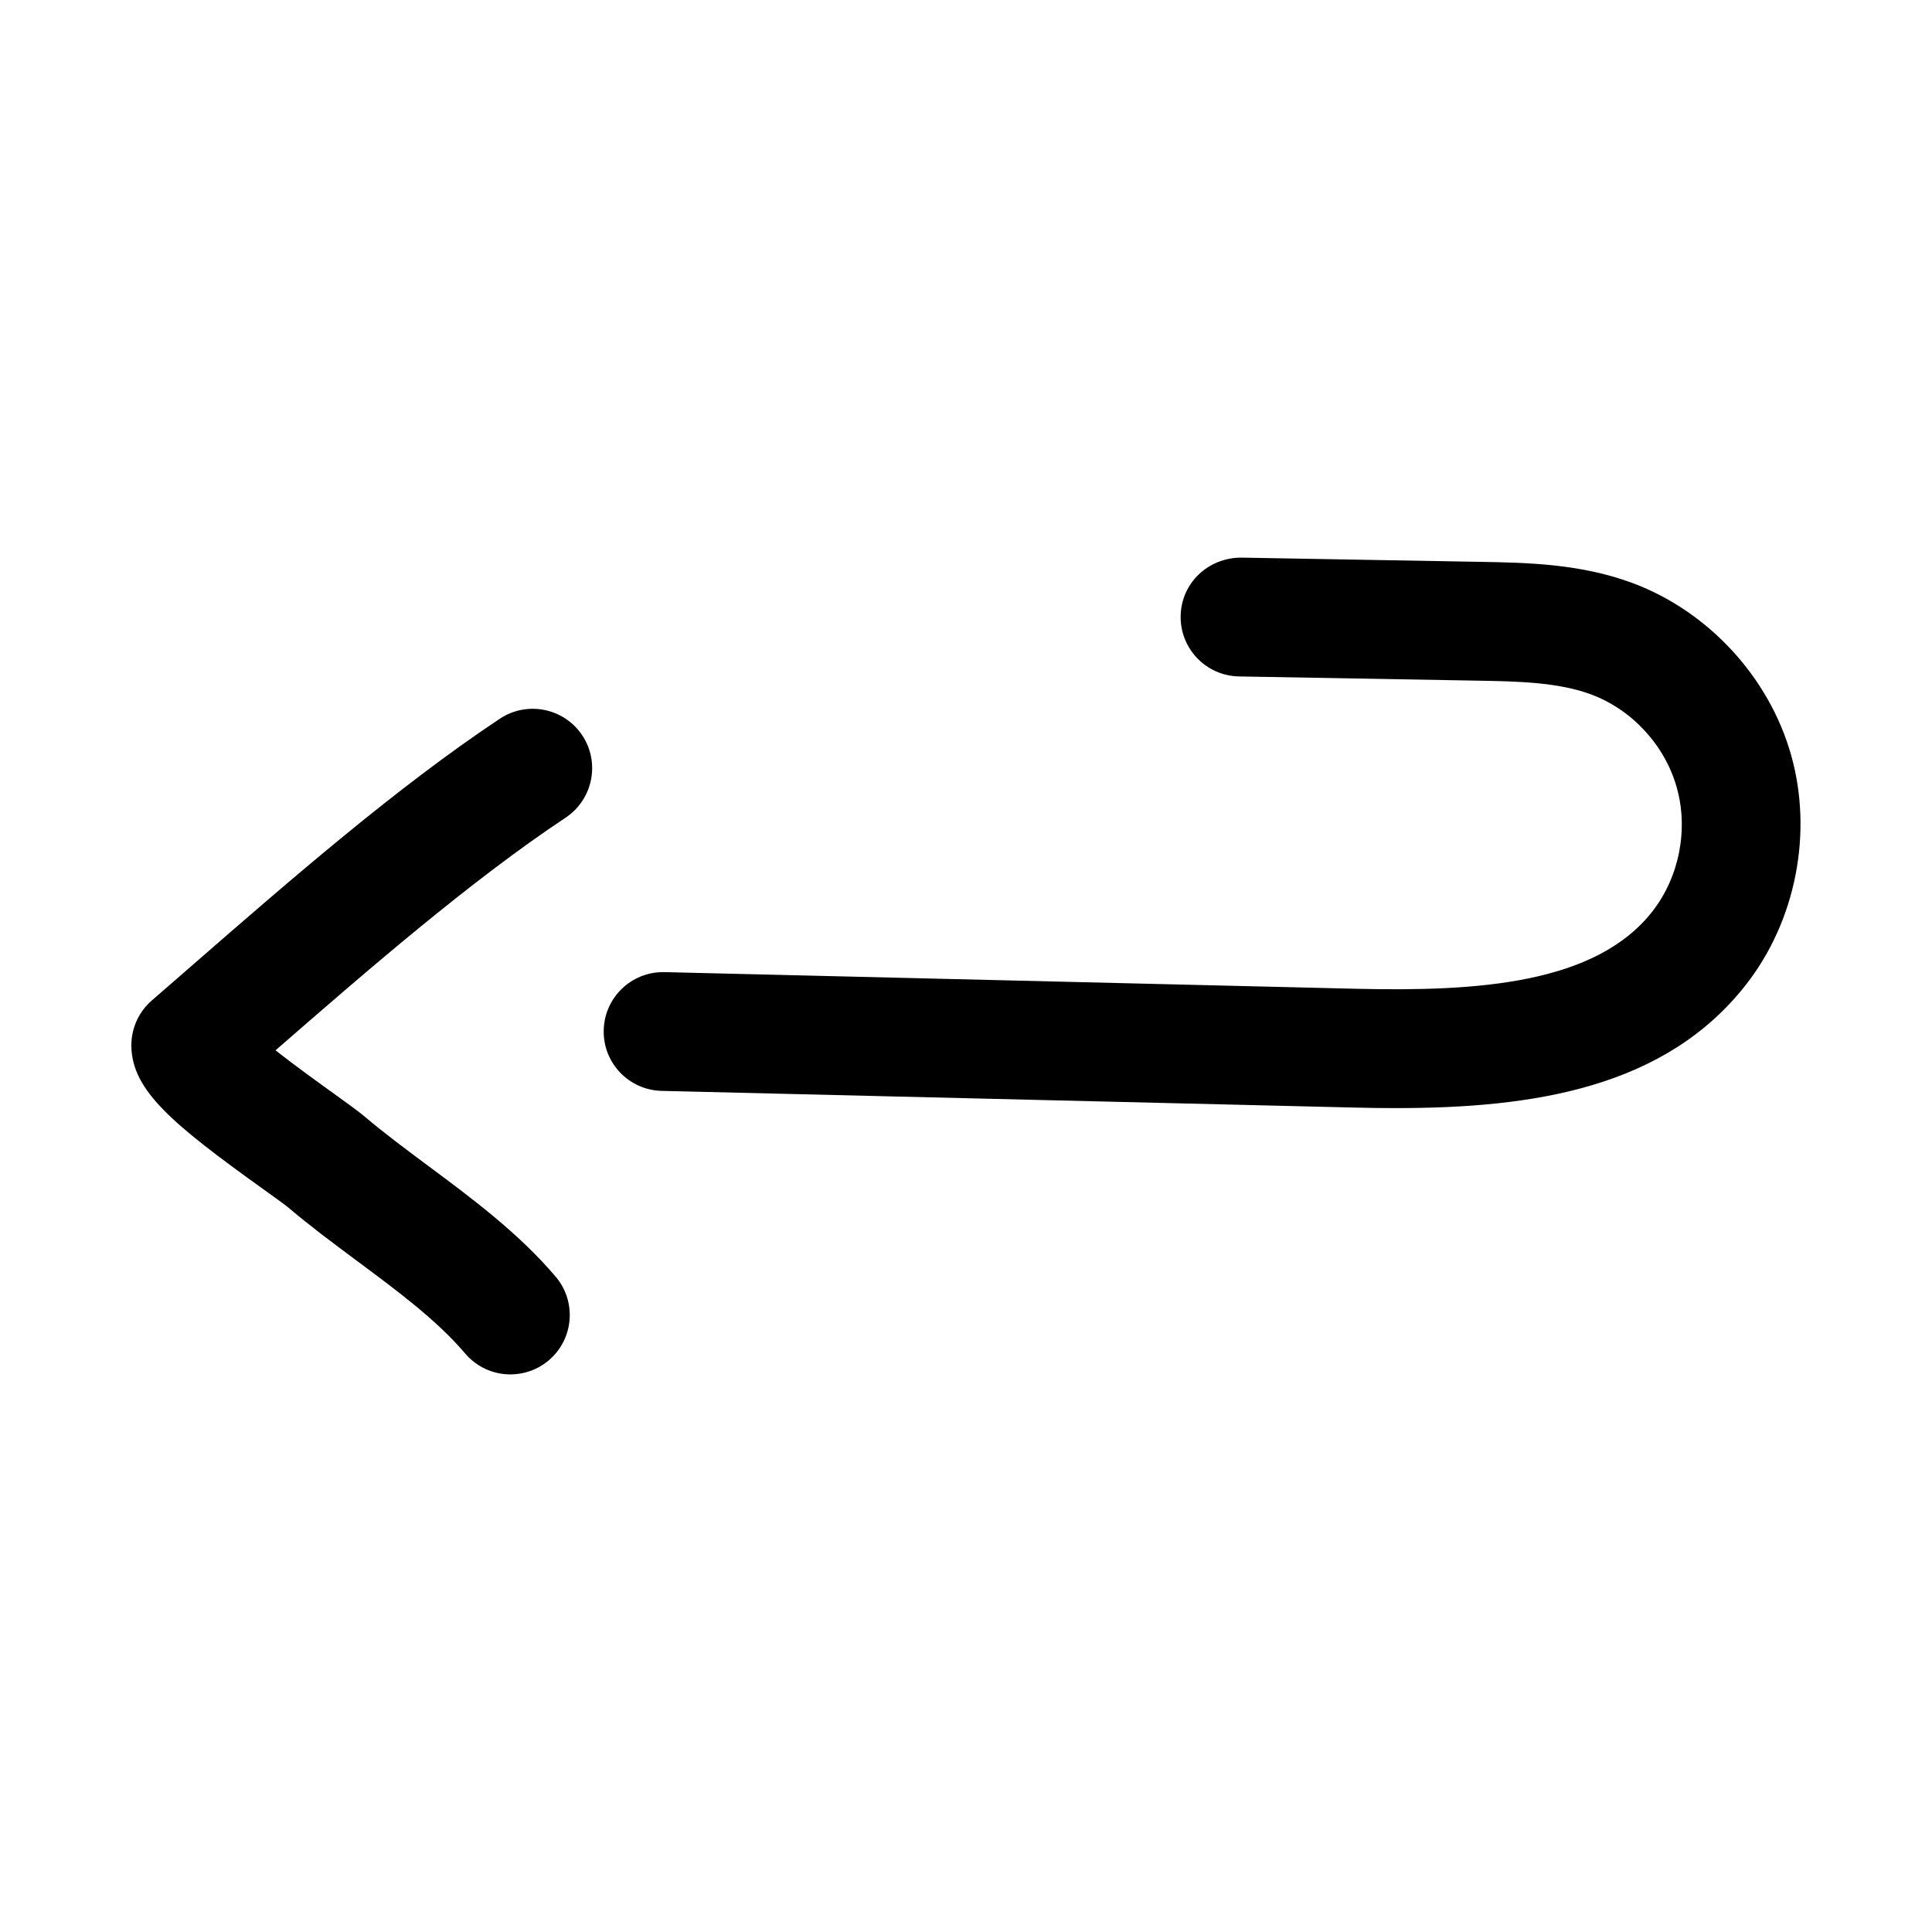 <?xml version="1.0" encoding="UTF-8"?>
<!-- Uploaded to: SVG Repo, www.svgrepo.com, Generator: SVG Repo Mixer Tools -->
<svg fill="#000000" width="800px" height="800px" version="1.1" viewBox="144 144 512 512" xmlns="http://www.w3.org/2000/svg">
 <g>
  <path d="m213.79 459.16c3.039 2.188 5.512 3.922 6.629 4.863 5.668 4.816 11.871 9.43 18.137 14.09 10.926 8.125 21.254 15.793 28.703 24.562 3.117 3.668 7.543 5.559 11.996 5.559 3.606 0 7.227-1.227 10.188-3.746 6.629-5.621 7.43-15.57 1.793-22.184-9.777-11.492-22.027-20.625-33.898-29.441-5.715-4.266-11.383-8.453-16.562-12.848-1.465-1.258-4.644-3.574-8.629-6.438-3.289-2.363-9.742-6.992-15.129-11.227 24.293-21.16 51.703-44.949 76.863-61.652 7.242-4.816 9.227-14.578 4.426-21.82-4.816-7.242-14.594-9.211-21.82-4.426-27.238 18.074-55.906 43.043-81.207 65.07l-11.02 9.59c-3.543 3.055-5.527 7.527-5.449 12.188 0.219 11.711 10.828 20.527 34.98 37.859z"/>
  <path d="m576.76 298.56c-13.871-5.195-28.102-5.449-40.668-5.668l-63.18-1.117c-8.801 0.031-15.871 6.769-16.027 15.461s6.769 15.871 15.461 16.027l63.164 1.117c10.516 0.188 21.395 0.379 30.195 3.668 10.832 4.047 19.508 13.477 22.641 24.609 3.148 11.117 0.691 23.695-6.391 32.812-15.082 19.363-46.523 21.285-78.168 20.578l-183.69-4.426h-0.379c-8.516 0-15.523 6.801-15.727 15.367-0.219 8.691 6.66 15.902 15.367 16.105l183.69 4.426c3.621 0.094 7.258 0.141 10.879 0.141 36.227 0 71.414-5.242 92.891-32.859 13.129-16.879 17.664-40.148 11.84-60.727-5.812-20.574-21.871-38.004-41.898-45.516z"/>
 </g>
</svg>